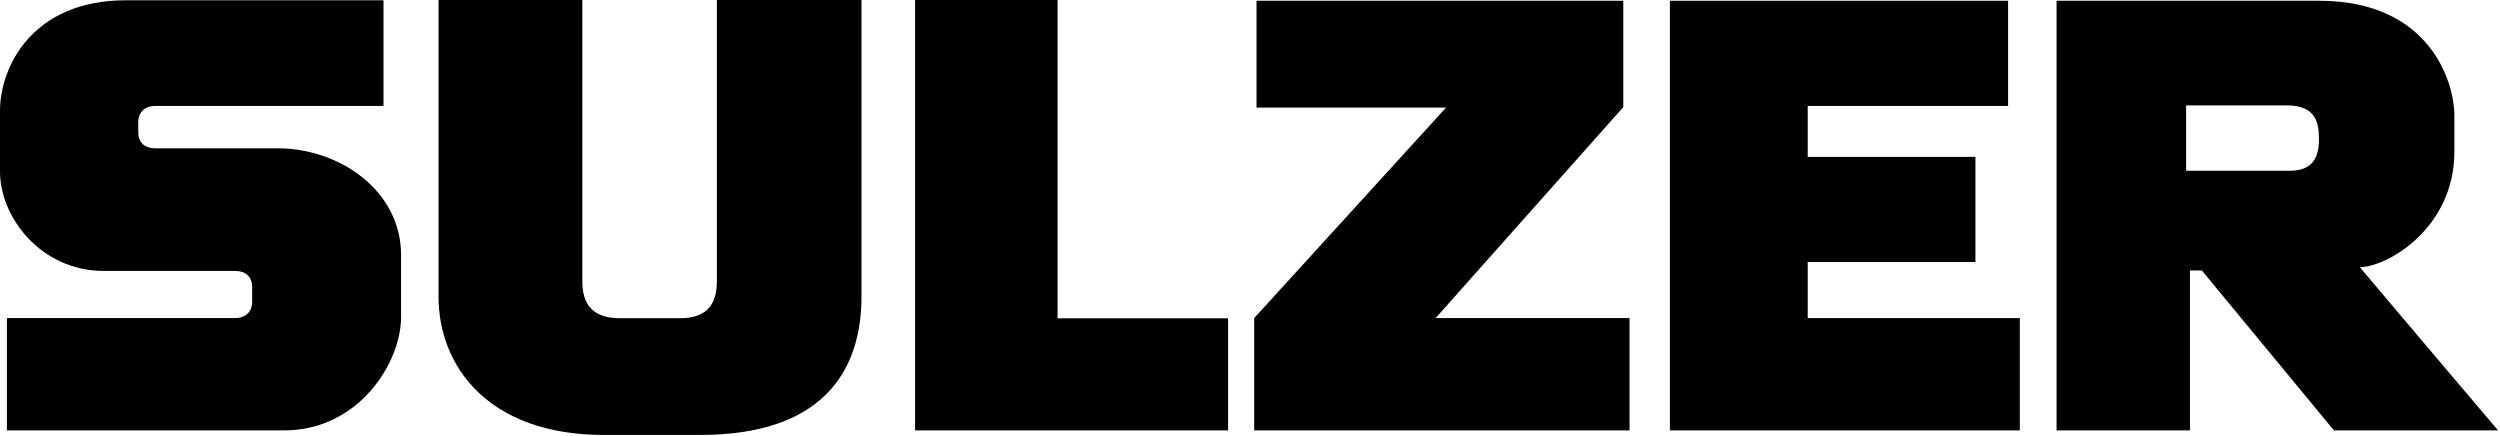 <svg width="1049" height="183" viewBox="0 0 1049 183" fill="none" xmlns="http://www.w3.org/2000/svg">
<path fill-rule="evenodd" clip-rule="evenodd" d="M43.58 113.69H98.57C104.55 113.69 105.8 117.67 105.8 120.24V126.79C105.8 130.27 103.57 133.46 98.65 133.46H2.9V180.6H119.17C150.68 180.6 168.29 152 168.29 133.1V106.97C168.29 80.09 142.56 62.23 116.56 62.23H65.24C59.26 62.23 58.02 58.25 58.02 55.67V51.13C58.02 47.66 60.25 44.45 65.17 44.45H160.92V0.12H52.73C13.47 0.12 0 28.24 0 46.42V71.92C0 91.42 17.39 113.69 43.58 113.69Z" fill="black"/>
<path fill-rule="evenodd" clip-rule="evenodd" d="M293.81 182.5C344.5 182.5 361.48 156.41 361.48 124.43V0H300.8V118.06C300.8 126.8 297.34 133.52 285.44 133.52H260.06C248.15 133.52 244.35 127.09 244.35 118.06V0H184.01C184.01 9.9 184.01 115.71 184.01 124.44C184.01 153.69 204.91 182.51 253.43 182.51H293.81V182.5Z" fill="black"/>
<path fill-rule="evenodd" clip-rule="evenodd" d="M383.97 0H443.75V133.56H515.31V180.59H383.97V0Z" fill="black"/>
<path fill-rule="evenodd" clip-rule="evenodd" d="M862.94 0.32V180.59H918.91V113.49H923.89L979.32 180.59H1048.18C1048.18 180.59 995.54 118.55 990.2 112.1C1001.43 112.1 1029.86 95.96 1029.86 63.62V48.28C1029.86 35.33 1020.24 0.32 973.09 0.32H862.94ZM917.3 44.23V71.64H960.78C968.38 71.64 973.03 68.21 973.03 58.7C973.03 52.59 972.52 44.22 959.61 44.22H917.31L917.3 44.23Z" fill="black"/>
<path fill-rule="evenodd" clip-rule="evenodd" d="M606.77 45.14H527.24V0.32H681.13V44.95L602.38 133.47H683.75V180.59H526.25V133.47L606.77 45.14Z" fill="black"/>
<path fill-rule="evenodd" clip-rule="evenodd" d="M700.69 0.32V180.59H847.52V133.47H758.51V109.93H828.89V65.83H758.51V44.46H842.6V0.32H700.69Z" fill="black"/>
</svg>
